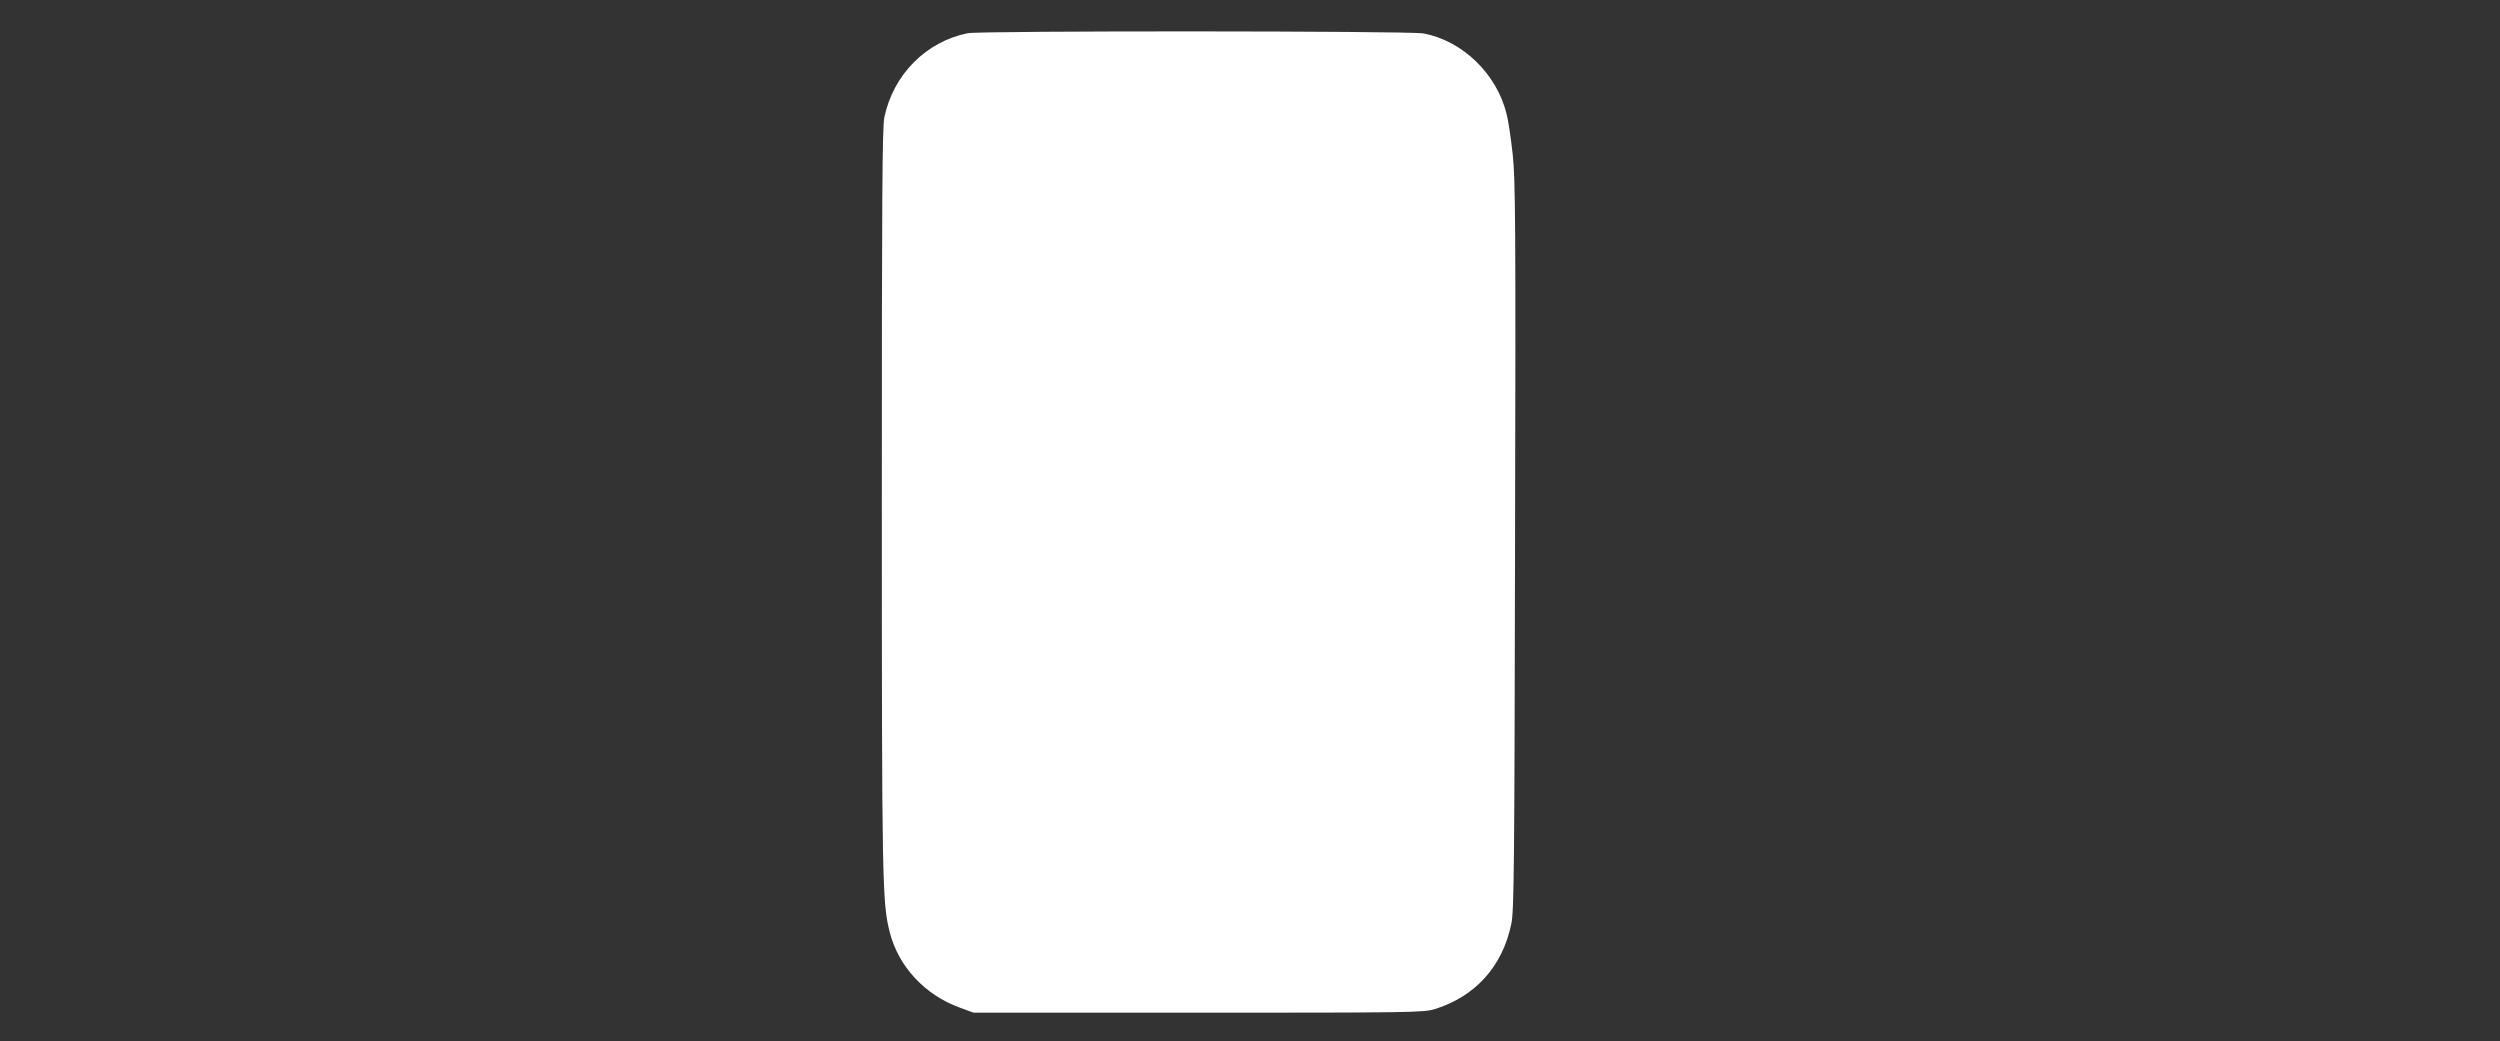 <?xml version="1.0" standalone="no"?>
<!DOCTYPE svg PUBLIC "-//W3C//DTD SVG 20010904//EN"
 "http://www.w3.org/TR/2001/REC-SVG-20010904/DTD/svg10.dtd">
<svg version="1.0" xmlns="http://www.w3.org/2000/svg"
 width="1280pt" height="533pt" viewBox="0 0 1280 533"
 preserveAspectRatio="xMidYMid meet">
<rect x="0" y="0" width="1280" height="533" fill="#333333" stroke="none"/>
<g transform="translate(0,533) scale(0.1,-0.1)"
fill="#ffffff" stroke="none">
<path d="M4955 5160 c-214 -43 -381 -212 -427 -430 -11 -53 -13 -411 -13
-1965 0 -1970 2 -2056 41 -2210 45 -174 179 -319 358 -384 l71 -26 1150 0
c1089 0 1153 1 1210 18 209 65 348 219 393 437 14 66 16 301 19 1935 4 1656 2
1876 -12 2005 -9 80 -22 172 -31 205 -50 207 -227 378 -428 414 -71 13 -2268
14 -2331 1z"/>
</g>
</svg>
